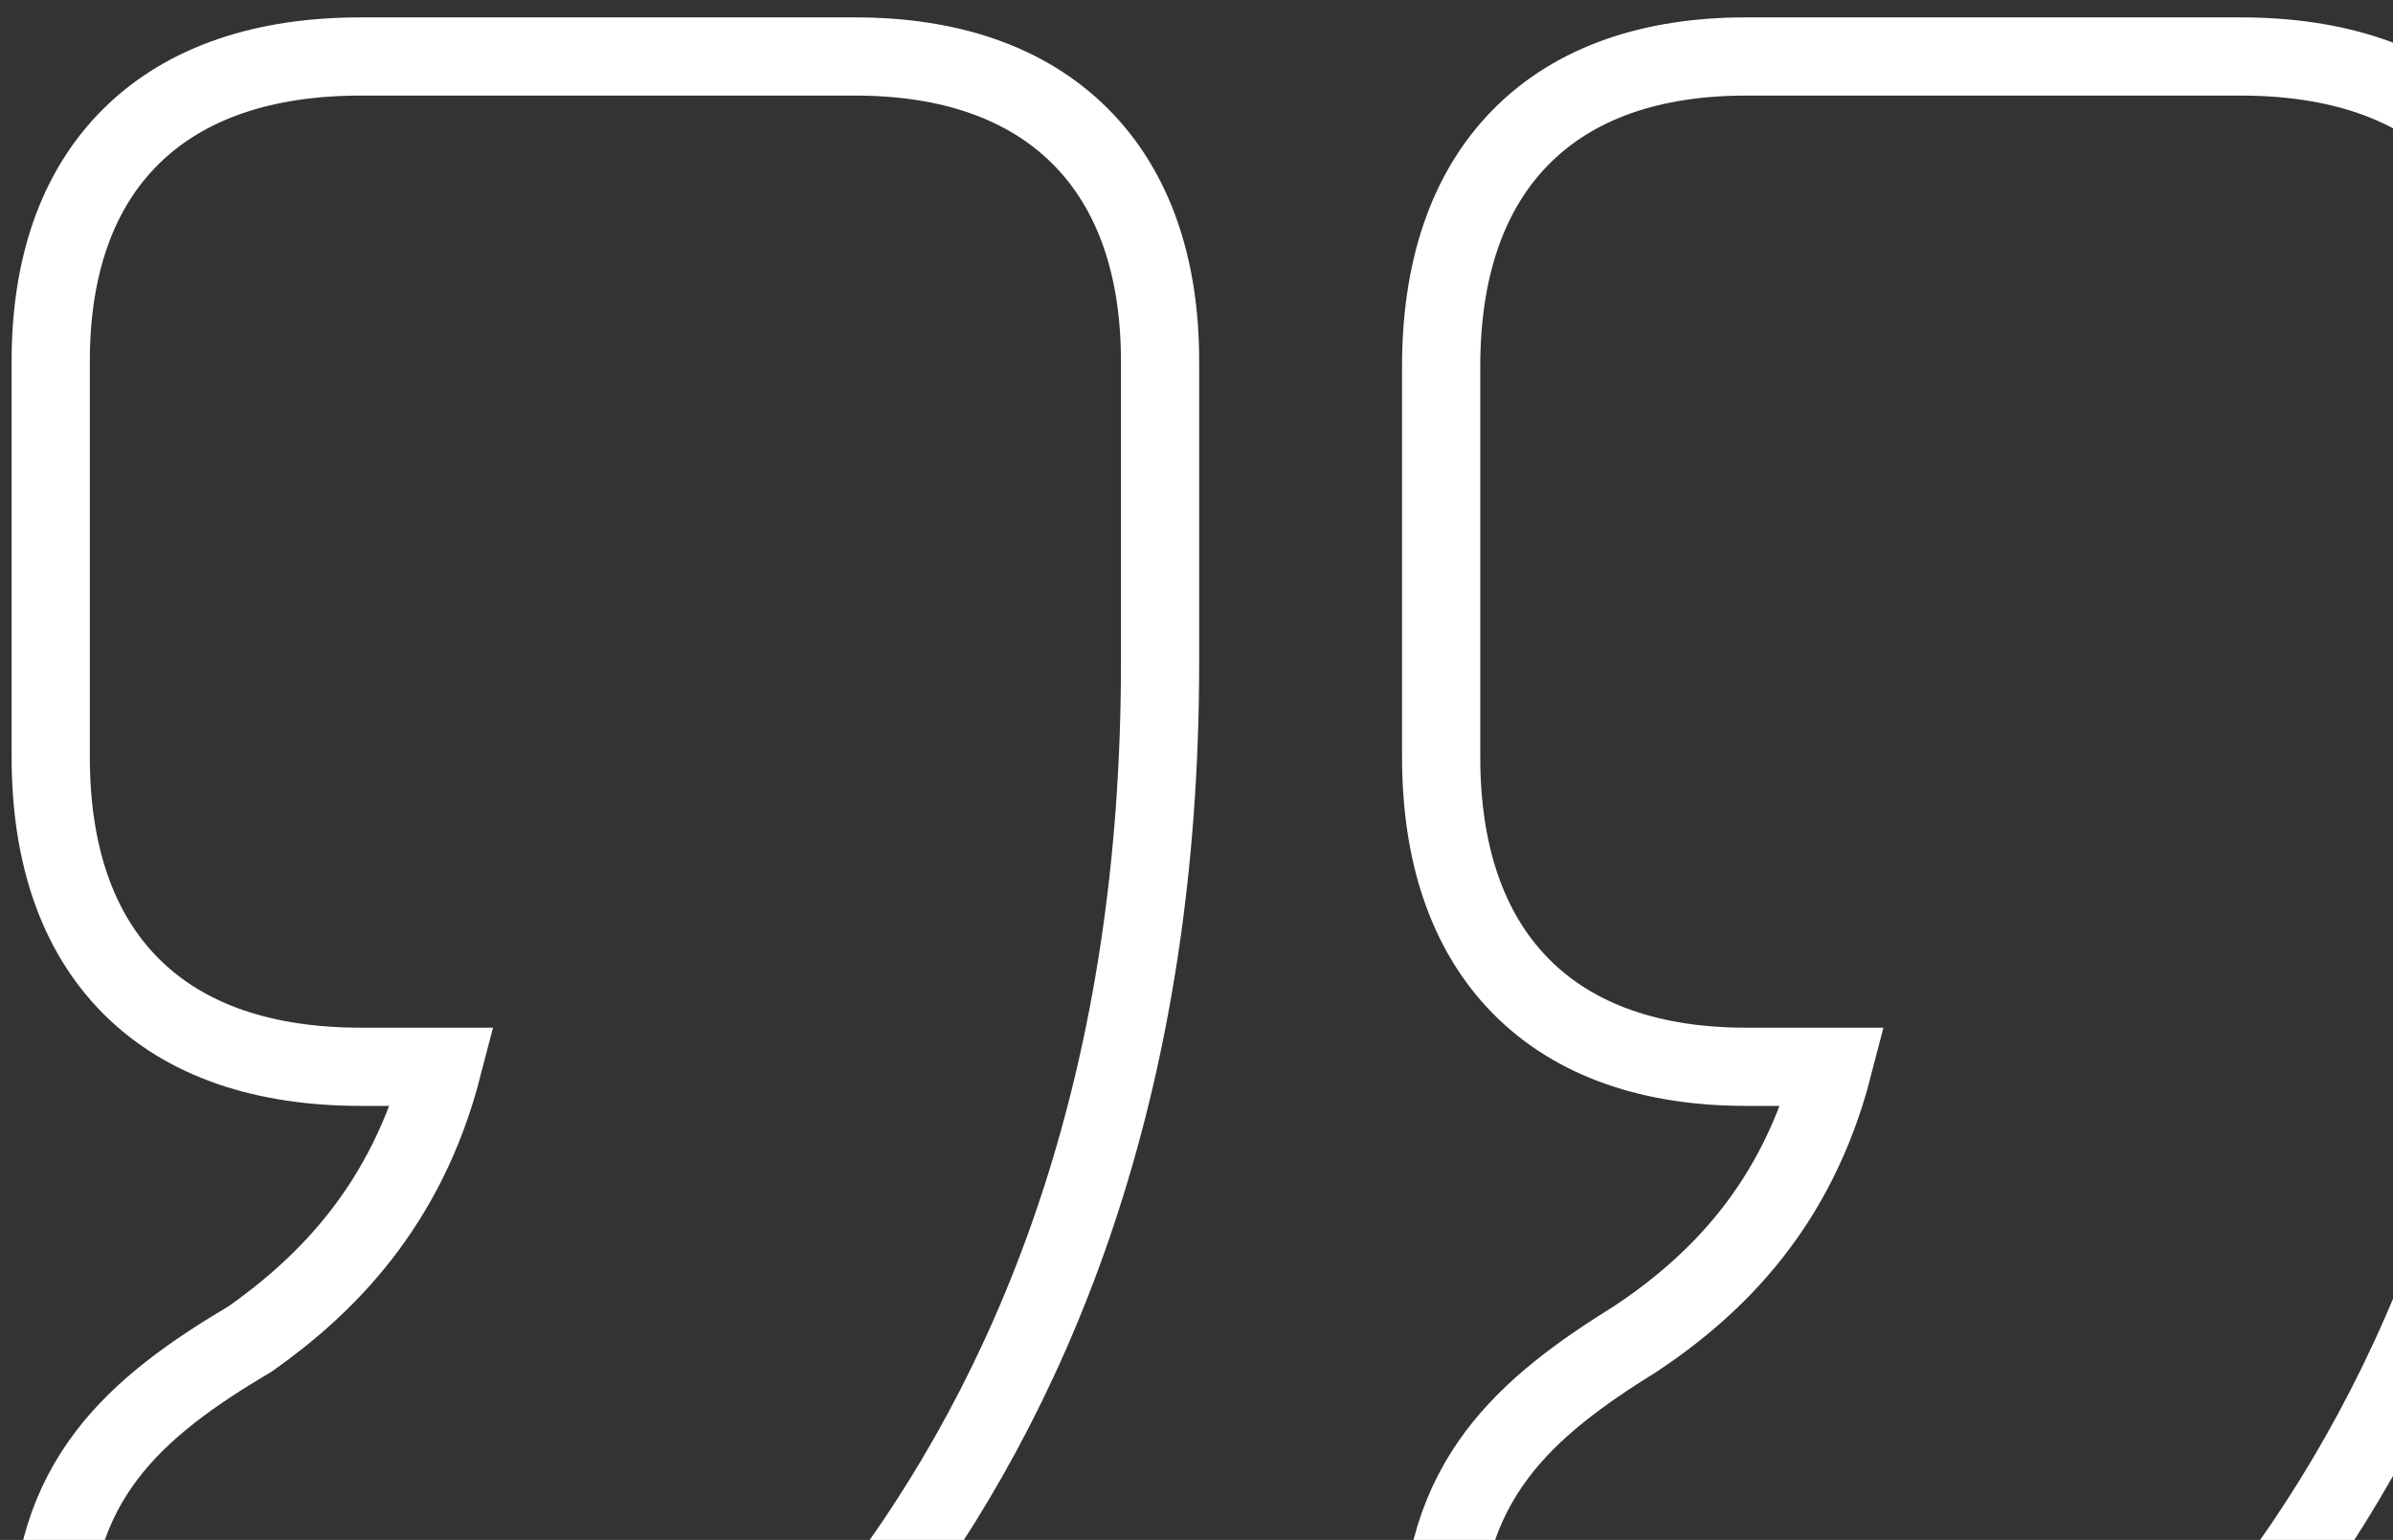 <svg width="101" height="65" viewBox="0 0 101 65" fill="none" xmlns="http://www.w3.org/2000/svg">
<rect x="0" y="0" width="101" height="65" fill="#333333" stroke="none"/>
<path d="M60.826 75.468C60.826 79.392 62.076 82.755 64.642 84.609C67.272 86.508 70.766 86.461 74.409 84.645C87.78 78.294 107.647 62.636 107.647 27.992L107.647 15.464C107.647 11.449 106.581 8.109 104.251 5.78C101.921 3.45 98.582 2.384 94.567 2.384L73.686 2.384C69.769 2.384 66.484 3.457 64.186 5.788C61.892 8.116 60.826 11.449 60.826 15.464L60.826 31.948C60.826 35.963 61.892 39.297 64.186 41.624C66.484 43.955 69.769 45.029 73.686 45.029L77.361 45.029C75.836 50.921 72.395 54.266 69.057 56.496C66.725 57.941 64.641 59.445 63.159 61.431C61.629 63.482 60.826 65.927 60.826 69.094L60.826 75.468ZM15.221 45.029L18.676 45.029C17.156 50.907 13.743 54.259 10.586 56.498C8.155 57.938 6.021 59.436 4.512 61.417C2.944 63.475 2.141 65.927 2.141 69.094L2.141 75.468C2.141 79.418 3.461 82.772 6.048 84.615C8.692 86.498 12.177 86.471 15.734 84.64C29.105 78.287 48.962 62.628 48.962 27.992L48.962 15.244C48.962 11.327 47.889 8.048 45.593 5.752C43.298 3.457 40.019 2.384 36.101 2.384L15.221 2.384C11.206 2.384 7.872 3.45 5.545 5.744C3.214 8.042 2.141 11.326 2.141 15.244L2.141 31.948C2.141 35.963 3.207 39.303 5.537 41.633C7.866 43.962 11.206 45.029 15.221 45.029Z" stroke="white" stroke-width="3.301"/>
</svg>
